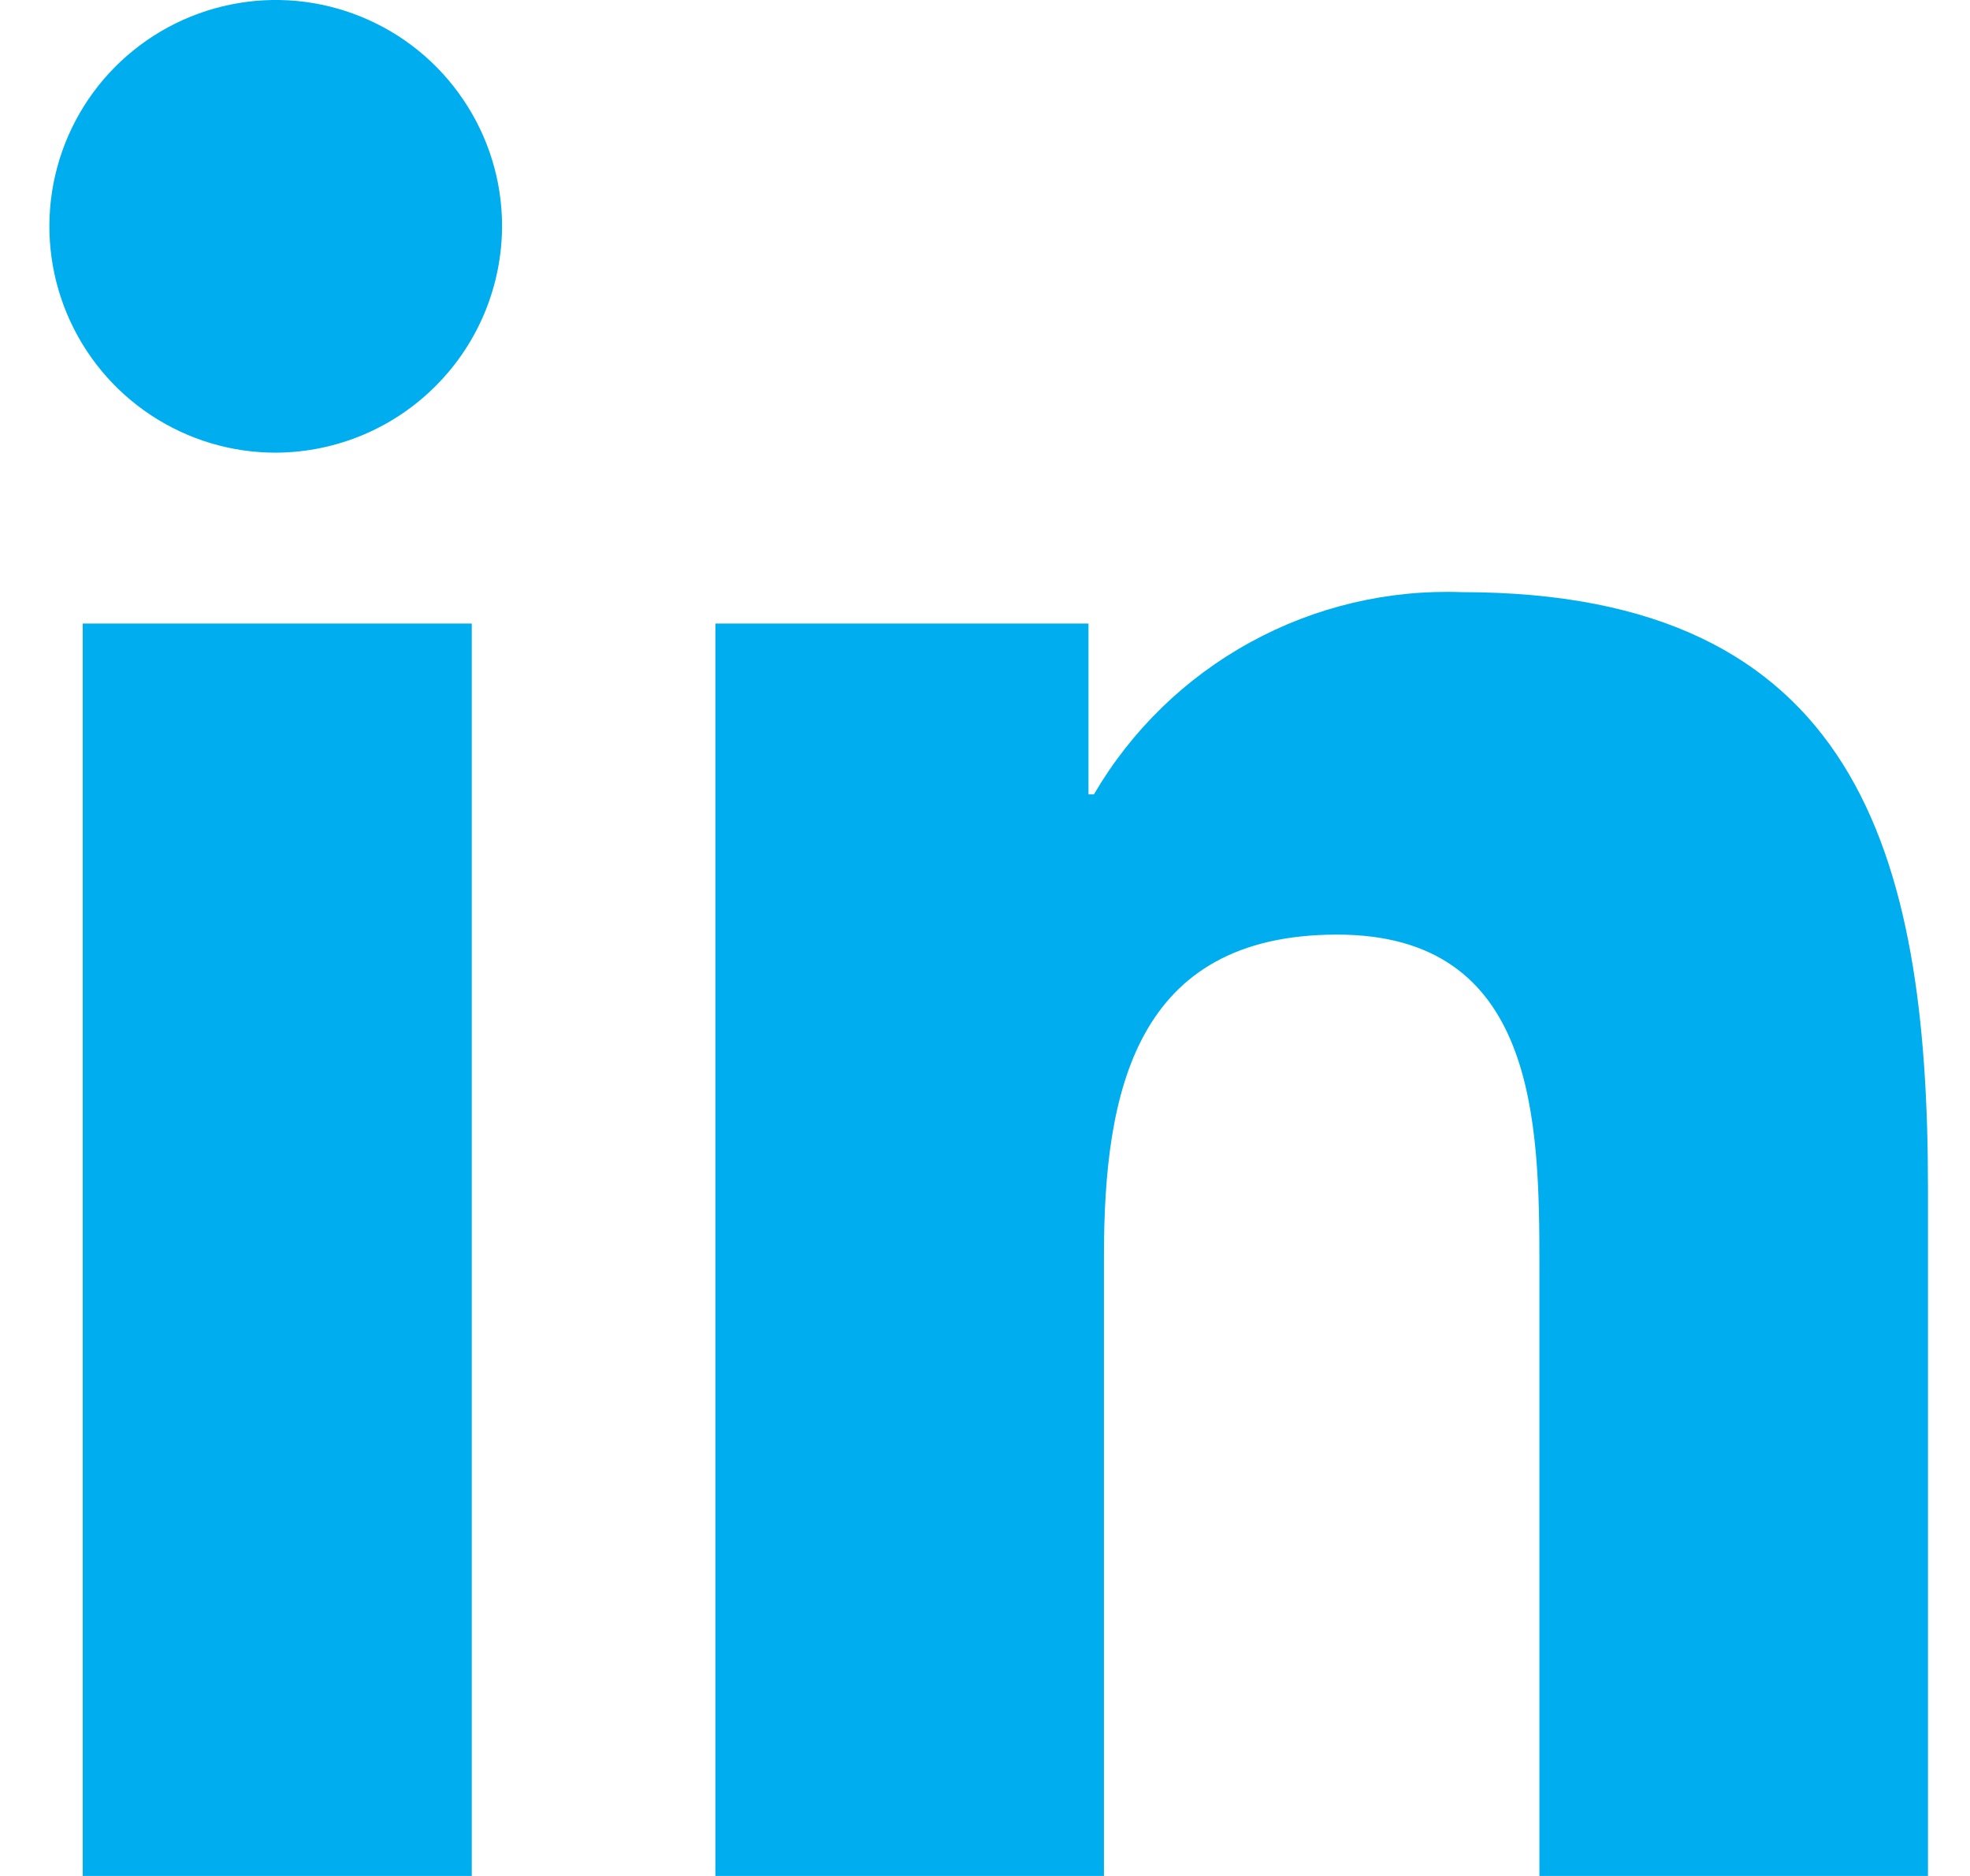 <?xml version="1.0" encoding="UTF-8"?> <svg xmlns="http://www.w3.org/2000/svg" width="21" height="20" viewBox="0 0 21 20" fill="none"><path d="M5.029 20H0.882V6.648H5.029V20ZM2.952 4.826C2.475 4.829 2.008 4.69 1.61 4.427C1.211 4.164 0.9 3.788 0.715 3.348C0.53 2.908 0.48 2.424 0.57 1.955C0.661 1.486 0.888 1.055 1.224 0.716C1.56 0.377 1.988 0.145 2.456 0.049C2.923 -0.047 3.409 -0.002 3.851 0.179C4.293 0.359 4.671 0.666 4.938 1.062C5.206 1.457 5.35 1.923 5.352 2.4C5.353 3.039 5.102 3.653 4.652 4.107C4.203 4.562 3.592 4.82 2.952 4.826ZM20.552 20H16.41V13.5C16.41 11.951 16.379 9.964 14.254 9.964C12.098 9.964 11.768 11.647 11.768 13.388V20H7.626V6.648H11.603V8.469H11.661C12.059 7.788 12.634 7.228 13.325 6.849C14.016 6.469 14.797 6.284 15.584 6.313C19.784 6.313 20.552 9.076 20.552 12.666V20Z" fill="#00AEEF"></path></svg> 